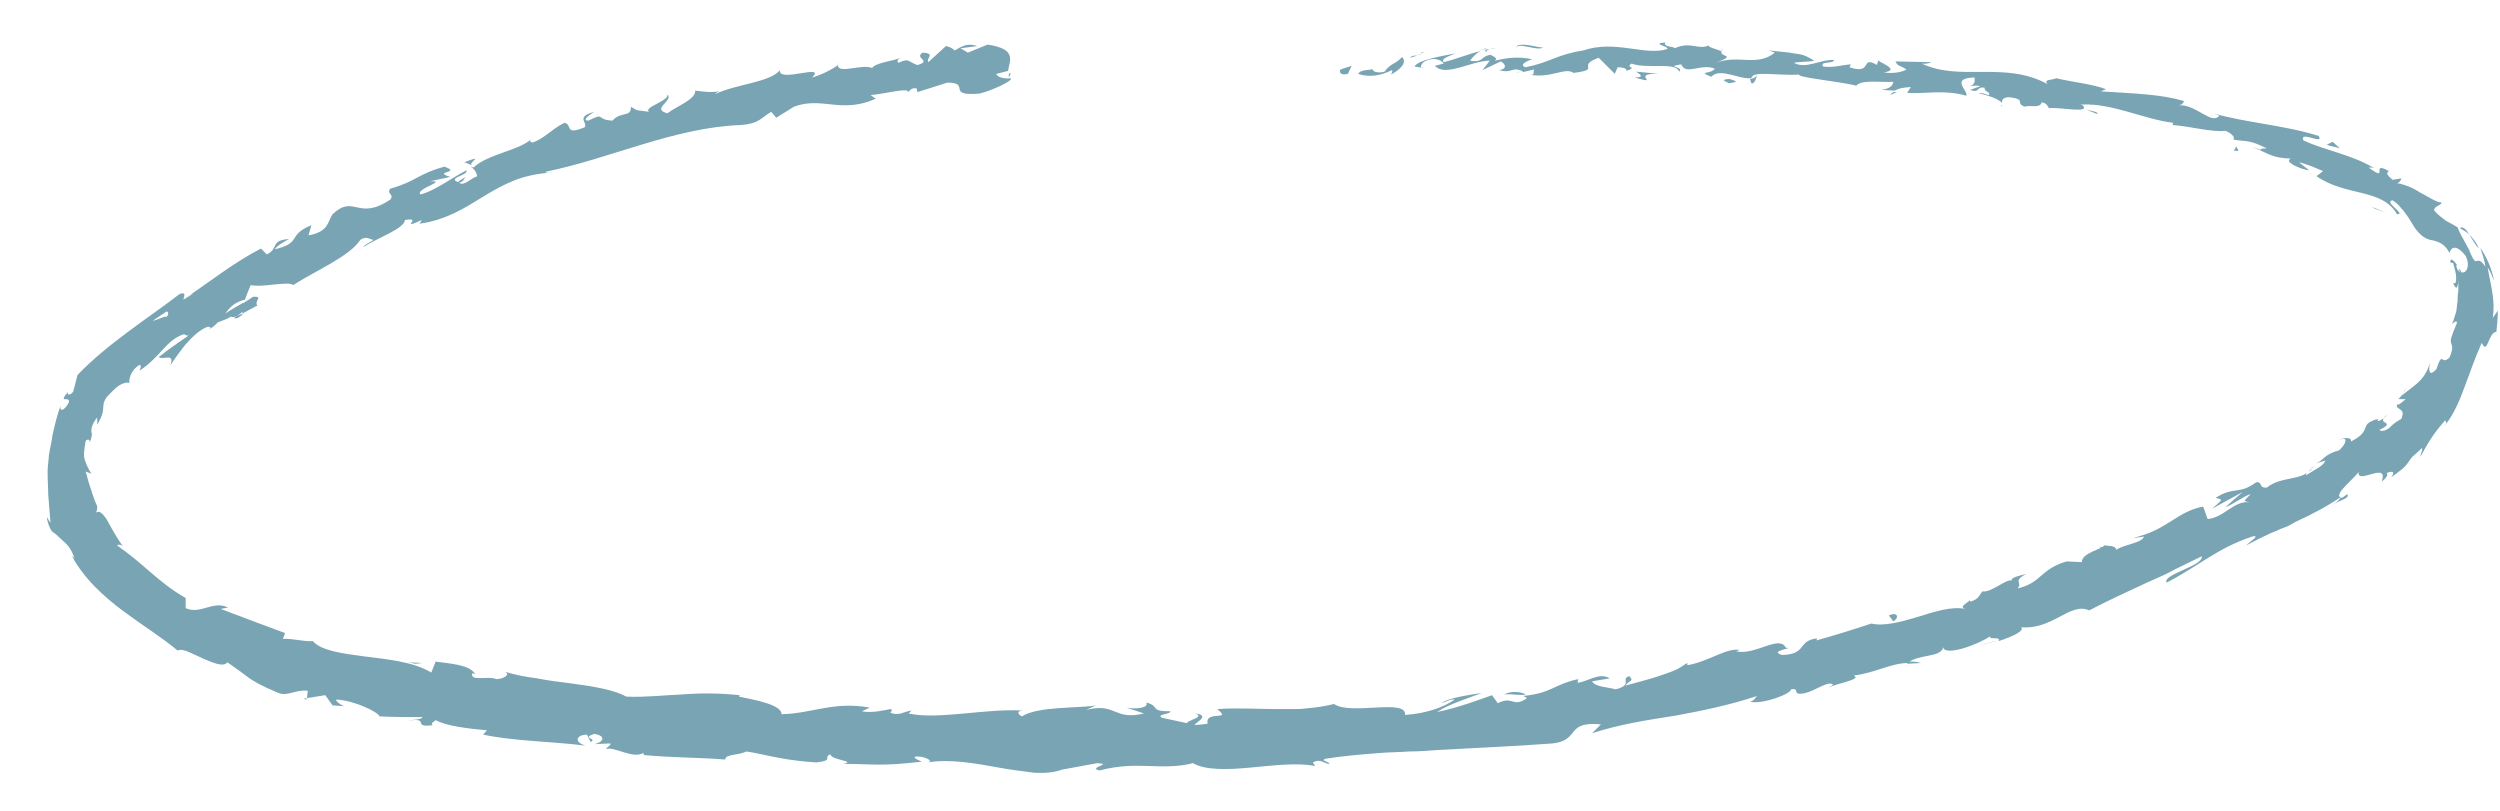 <svg xmlns="http://www.w3.org/2000/svg" xmlns:xlink="http://www.w3.org/1999/xlink" id="Layer_1" x="0px" y="0px" viewBox="0 0 342 111" style="enable-background:new 0 0 342 111;" xml:space="preserve"><style type="text/css">	.st0{fill:#79A4B4;}</style><path class="st0" d="M183.4,9.5c-0.3,0.3,0,0.9,1,0.6l0.5-1.1L183.4,9.5L183.4,9.5z"></path><path class="st0" d="M190.3,10.2c1.1-0.6,2.3-1.6,1.5-2.4c-1,1.1-1.4,0.7-2.4,2c-1,0.3-1.8-0.1-1.6-0.4c-0.3,0.3-1.6,0-2,0.7 c1.4,0.5,3,0.3,4.6-0.5C190.6,9.8,190.3,10.1,190.3,10.2L190.3,10.2z"></path><path class="st0" d="M285.4,15l-0.6-0.2C285,14.9,285.2,14.9,285.4,15z"></path><path class="st0" d="M336.7,37.2c-0.1-0.4-0.4-0.4-0.4-0.4C336.5,37.1,336.6,37.3,336.7,37.2z"></path><path class="st0" d="M335.2,45.4c0.1-0.2,0.1-0.3,0.2-0.5C335.3,45.1,335.2,45.3,335.2,45.4z"></path><path class="st0" d="M285.4,15l1.5,0.6C287.1,15.3,286.2,15.2,285.4,15z"></path><path class="st0" d="M203.3,6.6c-0.3,0.1-0.6,0.2-0.9,0.3c0.3-0.1,0.5-0.1,0.8-0.2C203.3,6.7,203.3,6.7,203.3,6.6L203.3,6.6z"></path><path class="st0" d="M259.5,12.6l-0.5,0c-0.1,0.1-0.3,0.2-0.4,0.4L259.5,12.6L259.5,12.6z"></path><path class="st0" d="M239.6,11.4c0.5,0.1,0.6-0.8,0.8-1.1c-0.3,0.3-0.6,0.5-1,0.5C239.4,10.9,239.5,11.1,239.6,11.4L239.6,11.4z"></path><path class="st0" d="M208,9.8l-0.6,0.1C207.6,9.9,207.8,9.9,208,9.8z"></path><path class="st0" d="M273.7,14.3c0,0.1,0.1,0.2,0.1,0.3C273.9,14.5,273.8,14.4,273.7,14.3z"></path><path class="st0" d="M114.6,8.7c0,0.1,0,0.1,0,0.1C114.7,8.8,114.7,8.7,114.6,8.7z"></path><path class="st0" d="M138.3,10l-0.3,0.1c0,0.2,0,0.3,0,0.5L138.3,10L138.3,10z"></path><path class="st0" d="M325.4,57.7C325.4,57.7,325.4,57.7,325.4,57.7C325.7,57.5,325.5,57.6,325.4,57.7z"></path><path class="st0" d="M163.5,97.6c1.9,0.7-3.1,1.1-0.2,1.8C163.1,99,165.9,97.9,163.5,97.6z"></path><path class="st0" d="M203.8,6.7c0.3,0,0.5-0.1,0.8-0.1C204.3,6.7,204,6.7,203.8,6.7z"></path><path class="st0" d="M163.3,99.4L163.3,99.4l0.3,0.1C163.5,99.4,163.4,99.4,163.3,99.4z"></path><path class="st0" d="M287.2,74.8c0.1,0.1,0.3,0.2,0.5,0.2C287.7,74.9,287.6,74.8,287.2,74.8z"></path><path class="st0" d="M316.8,63.8l-0.8,0.2C316.3,64,316.6,63.9,316.8,63.8z"></path><path class="st0" d="M272.1,81c-0.4,0.1-0.6,0-1.1,0.3c0.1,0,0.1,0,0.2,0C271.3,81.2,271.6,81.1,272.1,81L272.1,81z"></path><path class="st0" d="M255.6,85.6c0.1,0,0.2,0.1,0.4,0.1c0.2-0.1,0.4-0.1,0.5-0.2L255.6,85.6L255.6,85.6z"></path><path class="st0" d="M63.5,22.2c0.4,0.1,0.8,0.3,1,0.4C64.1,22.2,66.4,21.1,63.5,22.2z"></path><path class="st0" d="M203.3,7.1c0.1-0.2,0.2-0.3,0.5-0.4c-0.2,0-0.4,0.1-0.6,0.1C203.2,6.9,203.2,7.1,203.3,7.1L203.3,7.1z"></path><path class="st0" d="M273.3,87.6l-2.7,0.7C271.4,88.1,272.4,87.9,273.3,87.6z"></path><path class="st0" d="M47.7,96.6l-0.6,0C47.3,96.6,47.6,96.6,47.7,96.6z"></path><path class="st0" d="M262.8,90.7c-0.6-0.2-1.1-0.2-1.7-0.2c-0.1,0.1-0.2,0.2-0.2,0.3L262.8,90.7L262.8,90.7z"></path><path class="st0" d="M64.5,22.7L64.5,22.7L64.5,22.7z"></path><path class="st0" d="M81.3,15.3c-2.6,0.7-0.9,1.4-1.3,2.1c-2.9,1.2-1.6-0.4-2.8-0.6c-1.8,0.9-2.9,2.3-4.4,2.7 c-0.2-0.1-0.4-0.1-0.2-0.4c-1.7,1.5-5.9,2-7.8,3.8c-0.2,0-0.3-0.1-0.4-0.1c0.6,0.4,0.8,0.9,0.9,1.3c-1.1,0.4-1.8,1.4-2.5,0.9 c0.7-0.2,0.6-0.5,0.9-0.8l-1.1,0.7c-1.4-0.6,1.5-0.9,1.2-1.6c-2.1,1.1-4.5,2.9-6.3,3.3c-0.7-0.8,3.9-1.9,1.3-1.8 c0.9-0.2,1.9-0.4,2.8-0.6c-2.6-0.8,1.7-0.5-0.8-1.4c-3.7,1-3.8,2-7.4,3c-0.6,0.8,0.6,0.7,0,1.5c-4.5,3-4.9-0.8-7.9,2 c-0.7,1-0.5,2.4-3.3,2.9l0.4-1.4c-3.4,1.4-1.2,2.4-5,3.3c0.4-0.7,2.4-1.6,1.9-1.4c-2.6,0.2-1.3,1.3-3,2.1l-0.8-0.8 c-3.5,1.8-7,4.5-10.6,7c0-0.4,0.5-1.1-0.5-0.8c-2.2,1.7-4.7,3.4-7.1,5.2c-2.4,1.8-4.8,3.7-6.9,5.9c-0.2,0.8-0.4,1.6-0.6,2.3 c-0.3,0.4-0.9,0.6-0.7,0c-1.5,1.8,0.4,0.4,0.1,1.5c-0.6,1.1-1.3,1.3-1.1,0.4c-0.4,1-0.7,2.2-1,3.5c-0.2,0.7-0.2,1.4-0.4,2.1 c-0.1,0.4-0.1,0.7-0.2,1.1l-0.1,1.1c-0.2,1.5,0,3,0,4.4c0.1,1.4,0.2,2.7,0.3,3.8c-0.2-0.2-0.3-0.5-0.5-0.8c0.1,0.9,0.4,1.5,0.7,2 C7.6,73,8,73.4,8.3,73.7c0.8,0.7,1.4,1.2,1.9,2.7l-0.4-0.4c1.7,3.2,4.5,5.7,7.2,7.7c2.7,2,5.3,3.6,7.3,5.3c0.7-0.4,2.1,0.5,3.5,1.1 s2.8,1.2,3.3,0.5c1.6,1.1,2.1,1.5,2.9,2.1c0.7,0.5,1.7,1.1,4.1,2.1c1.3,0.5,2.3-0.5,4-0.3L42,95.5c0.8-0.1,1.7-0.3,2.5-0.4l1,1.4 l1.6,0.1c-0.6-0.2-1.2-0.7-1.1-0.9c2.5,0.1,5.9,1.8,5.9,2.3c2,0.1,3.9,0.1,5.9,0.1c-0.2,0.4-1.2,0.3-2,0.5c3.2-0.5,0.4,1,3.4,0.6 c-0.4-0.3,0.3-0.5,0.4-0.7c1.3,0.8,4.6,1.2,7,1.4l-0.5,0.6c4.3,0.9,9.1,0.9,14,1.5c-1.7-0.5-1.2-1.5,0.2-1.5l0.5,1 c1-0.5-1.4-0.5,0.5-1.1c1.8,0.3,1.1,1.2,0,1.4l2.2-0.1c0.1,0.3-0.4,0.4-0.6,0.8c1-0.5,3.7,1.4,5.1,0.5l0.1,0.3 c4.9,0.4,7.1,0.3,11.1,0.6c0.1-0.8,1.7-0.5,2.9-1.1c1.4,0.2,2.9,0.6,4.6,0.9c1.6,0.3,3.3,0.5,5,0.6c2.5-0.3,0.8-0.7,1.9-1.1 c0.1,0.8,3.6,0.9,1.8,1.3c2.1,0,3.5,0.1,4.9,0.1c1.5,0,3.1-0.1,5.8-0.4c-0.6-0.3-1.2-0.5-0.9-0.7c1-0.1,2.2,0.4,2,0.7l-0.3,0.1 c3-0.5,6.4,0.1,9.7,0.7c1.6,0.3,3.3,0.5,4.8,0.7c1.5,0.1,2.9,0,4.1-0.5l-0.3,0.1l4.9-0.9c2.3,0.1-1.4,0.6,0.3,1 c5.3-1.4,8.4,0.1,12.8-1c1.7,1,4.8,0.9,7.9,0.6c3.2-0.3,6.5-0.7,8.8-0.2l-0.3-0.5c1.1-0.6,1.5,0.2,2.3,0.2c-0.2-0.4-1.3-0.4-0.6-0.7 c2.5-0.4,5-0.6,7.6-0.8c1.3-0.1,2.6-0.1,3.9-0.2c1.3,0,2.6-0.1,3.9-0.2c5.2-0.3,10.5-0.5,15.7-0.9c3.8-0.4,1.7-3.1,6.6-2.6l-1.2,1.2 c3.7-1.2,7.5-1.8,11.4-2.4c3.8-0.7,7.6-1.5,11.2-2.7c-0.4,0.3-0.3,0.6-1,0.8c1.7,0.4,5.7-1.1,5.6-1.7c1.1-0.2,0.4,0.5,1.1,0.6 c1.7,0.1,3.7-1.8,4.6-1.3c0.2,0.1-0.4,0.3-0.6,0.5c0.9-0.6,4.7-1.1,3.5-1.7c2.8-0.3,5.1-1.7,7.4-1.7c0.6-0.6,1.8-0.8,2.8-1 c1.1-0.2,2-0.5,2-1.2c0.2,1.4,5-0.4,6.5-1.5c-0.5,0.6,1.6,0,1.1,0.7c1.9-0.6,3.6-1.4,3.1-1.9c2,0.2,3.7-0.6,5.2-1.4 c1.5-0.8,2.8-1.5,4.1-0.9c2.7-1.4,5.3-2.6,7.9-3.8c1.3-0.6,2.6-1.1,3.8-1.8c1.2-0.6,2.5-1.2,3.7-1.8c0.3,1.3-5.5,2.5-4.8,3.6 c4.6-2.4,6.9-4.7,11.7-6.3c1.3-0.3-0.5,0.8-0.8,1.2c1.1-0.6,2.3-1.2,3.4-1.7c0.6-0.2,1.1-0.5,1.7-0.7c0.6-0.2,1.1-0.5,1.6-0.8 c2.2-1,4.3-2.1,6.2-3.4c0,0.1-0.3,0.5-0.7,0.8c0.8-0.4,2-0.7,1.6-1.2l-0.7,0.5c-1.7-0.2,2.4-3.2,2.3-3.7c-0.6,2.2,4.2-1.5,3.1,1.5 c0.5-0.4,1-0.9,0.7-1.2c0.8-0.3,1.2-0.2,0.6,0.6c0.6-0.4,1.2-0.9,1.6-1.2c0.3-0.3,0.6-0.6,0.7-0.8c0.2-0.2,0.3-0.5,0.6-0.8 c0.3-0.3,0.7-0.6,1.3-1.2c0.2,0.2-0.2,0.8-0.2,1.2c0.9-1.6,1.6-3,3.4-5c0,0.2,0.4,0.1-0.1,0.8c1.4-1.8,2.1-3.6,2.8-5.5 c0.7-1.8,1.3-3.7,2.3-5.9c0.8,1.8,0.9-1.5,2-1.5c0.1-0.9,0.2-1.9,0.2-2.9l-0.7,1c0.4-2.4-0.3-4.6-0.7-6.9c0.4,0.5,0.6,1.2,0.9,1.8 c-0.4-1.8-1-3.2-1.9-4.5c0.3,0.9,0.6,1.7,0.7,2.6c-0.7-1.1-1-0.8-1.2-0.8c-0.2,0.1-0.4,0-1-1.4c0.2,0.2-0.1-0.2-0.5-1 c-0.4-0.7-0.9-1.6-1.1-2.2l0,0c-0.5-0.3-1-0.6-1.6-0.9c-0.5-0.4-1.1-0.8-1.6-1.4c-0.1-0.6,1-0.7,1-1.1c-0.7,0-1.8-0.8-3-1.4 c-0.6-0.4-1.2-0.7-1.8-0.9c-0.6-0.2-1.1-0.4-1.5-0.3c0.5,0,0.8-0.5,0.8-0.7l-1.2,0.2c-0.8-0.7-0.9-0.9-0.5-1.2 c-2.7-1.5,0.2,1.7-2.8-0.5c0.3,0.1,0.2-0.1,0.8,0.1c-3.2-1.9-6.7-2.4-9.7-3.8c-0.6-1.4,2.9,0.7,2.1-0.6c-4.7-1.5-10-1.8-14.4-3.1 l0.8,0.3c-1,1.4-3.2-1.6-5.6-1.4c0.6,0,0.9-0.7,0.7-0.6c-3.1-0.9-6.5-1-11.3-1.3l0.7-0.3c-1.8-0.7-4.8-1-6.8-1.5 c-0.6,0.3-1.8,0.1-1.2,0.8c-5.9-3.2-11.9-0.3-17.2-2.8c0.7,0.1,1.6-0.2,1.1-0.2l-4.7-0.1c0.3,0.7,0.6,0.5,1.5,1.1 c-0.6,0.4-2,0.6-3.1,0.4c2.1-0.3,0.1-1.1-0.8-1.6c0.1,0.2-0.2,0.4-0.1,0.6c-2.4-1.4-0.5,1.4-3.8,0.3l0.2-0.4 c-1.3,0.1-2.5,0.5-3.8,0.3c-0.5-0.8,1.4-0.3,1.5-0.9c-1.9-0.1-3.8,1.3-5.5,0.4c0.8-0.2,2-0.1,2.8-0.3c-1.8-1.1-2-0.8-3.4-1.1l0.1,0 L242,6.9l0.8,0.3c-2.5,2-4.9,0.2-8.1,1.4c3.1-1.2,0.5-0.7,0.8-1.6c-0.8-0.3-2-0.6-1.7-0.8c-1.5,0.7-2.5-0.6-4.7,0.4 c-0.1-0.3-1.6-0.1-1.3-0.8c-2,0.2,0.5,0.5,0.3,0.9c-3,1-7.1-1.3-11.5,0.2c-3.8,0.6-4.4,1.6-7.9,2.3c-1.2-0.4,0.9-1.1,0.9-1.1 c-1.9-0.4-3.4-0.2-5.1,0.2c0.4-0.3,0-0.5-0.6-0.8c-1.4,0.2-0.9,1.1-2.8,0.8c0.3-0.4,0.7-0.9,1.4-1.3c-1.7,0.4-3.3,1.1-5,1.5 c-0.5-0.5,1-0.9,1.6-1.2c-2,0.4-5.1,0.9-5.6,1.8l1.3,0.2c-0.7,0.1-0.4-0.6,0.1-0.9c1.6-0.8,2.5,0.1,2.6,0.3l-1.2,0.3 c1.4,1.6,5-0.7,7.5-0.7l-1,1.3l2.5-1.2c0.6,0.3,1,1-0.2,1.2c1.8,0.5,1.6-0.5,3.1,0.1c0.2,0.1,0.1,0.2,0,0.2l1.7-0.4 c-0.3,0.3,0.3,0.9-0.8,0.7c3.2,0.6,5-1.1,6.2-0.2L215,10c4.4-0.5,0.4-0.9,3.7-2.1l2.2,2.2l0.4-0.9c0.5,0,1.3,0.1,1.2,0.5 c1.7-0.6-0.3-0.4,0.7-1c2.2,0.8,6-0.3,6.5,1.1c0.8-0.7-2.1-0.6,0.3-1c0.6,1.6,2.7-0.2,4.6,0.6c-0.6,0.8-2.5,0.3-0.5,1.1 c1.2-1.3,3.8,0.4,5.5,0.2c0.1-1.1,3.6-0.3,6.5-0.5c-0.2,0.4,5.2,0.9,7.8,1.5l-0.1,0.2c0.6-1.1,3.2-0.6,5.2-0.7 c-0.1,0.6-0.5,0.9-1.6,1.1l1.8,0.1c0.5-0.3,1-0.4,2.2-0.5l-0.5,0.8c2.4,0.2,5-0.5,8.1,0.4c0.3-0.7-2.3-2.4,1.1-2.5 c0.1,0.4,0.1,1.1-0.8,1.2c0.3,0,1-0.2,1.6,0l-1.4,0.5c1.4,0.5,0.8-0.5,2-0.3c-0.1,0.6,0.8,0.5,0.6,1c-0.3,0-1-0.4-1.4-0.2 c1.3,0.2,2.8,0.8,3.2,1.3c-0.1-0.4,0.1-0.8,1-0.8c2.4,0.3,0.7,0.8,2.1,1.3c0.6-0.3,2.1,0.3,2.3-0.6c0.7,0.1,0.8,0.5,1,0.8 c1.3-0.2,5.8,0.8,4.6-0.4l-0.3-0.1c0.1,0,0.1,0,0.2,0h0h0c4.2-0.2,8.4,2,12.5,2.5l-0.1,0.3c2.5,0.2,5.4,1,7.2,0.8 c0.7,0.2,1.5,0.9,1.1,1.2c1.9,0.3,2.2,0,4.6,1.2c-1.9,0,0.5,0.6-2-0.2c2.3,0.9,2.6,1.5,5.3,1.6c-1.1,0.4,1.4,1.5,2.5,1.6 c-0.5-0.4-0.9-0.7-1.4-1.1c1.3,0.3,2.3,0.8,3.3,1.2l-0.9,0.7c2,1.4,4.2,1.8,6.2,2.3c2,0.5,3.8,1.1,4.8,2.9c1.4,0.1-1.9-1.7-0.6-1.9 c0.5,0.3,0.9,0.7,1.2,1.1c0.4,0.4,0.7,0.9,1,1.3c0.5,0.8,0.9,1.5,1.1,1.7c0.9,1.1,1.6,1.3,2.3,1.4c0.7,0.2,1.5,0.4,2.2,1.7 c0.1-0.5,0.7-1.5,2.2,0.4c0.5,1,0.3,1.8,0,2.1c-0.3,0.3-0.8,0.2-1.1-0.2c-0.2-0.4-0.2-0.6-0.1-0.7c-0.4-0.5-0.9-1.1-0.9-0.3l0.4,0.1 c0.1,0.5,0.4,1.3,0.4,1.9c0,0.6,0,1-0.4,0.8c0.2,0.6,0.4,0.7,0.5,0.6c0.1-0.1,0.2-0.6,0.2-1c0,0.1,0,0.2,0,0.4c0,0.1,0,0.3,0,0.4 c0,0.2,0,0.5,0,0.7c-0.1,0.5-0.1,1-0.1,1.4c-0.1,0.5-0.1,1-0.2,1.5c-0.2,0.5-0.3,1.1-0.6,1.7c0.3-0.4,0.8-0.6,0.7-0.2 c-0.8,1.9-0.9,2.3-0.8,2.7c0.1,0.4,0.4,0.6-0.2,2c-1.2,1.2-0.9-1.1-1.8,1.6c-1.2,1.3-1-0.2-0.9-0.9c-0.3,1.3-1,2.2-1.8,2.9 c-0.8,0.7-1.6,1.2-2,1.6c0.2-0.4,0.4-0.8,0.6-1.1c-0.3,0.7-0.7,1.2-1.1,1.6l1,0c-0.6,0.5-1,0.9-1.2,0.7c-0.2,0.9,1.3,0.4,0.6,2 c-0.2,0.1-0.5,0.3-0.8,0.5c-0.3,0.2-0.5,0.4-0.8,0.7c-0.5,0.4-1.1,0.6-1.4,0.3c1.3-0.6,1.1-0.8,0.8-1c-0.3-0.1-0.6-0.4,0.3-1.1 c-0.3,0.4-0.8,0.8-1.3,0.9c-0.1,0,0-0.2,0.1-0.3c-0.3,0.1-0.5,0.1-0.7,0.2c-0.2,0.1-0.5,0.2-0.6,0.3c-0.3,0.2-0.4,0.4-0.5,0.7 c-0.2,0.5-0.4,1.1-2,1.9c0.2-0.7-1.2-0.5-1.6-0.2c1.3-0.6,1,0.5,0,1.4c-2.2,0.6-2.1,1.4-3.2,1.8l1.3-0.4c-0.2,0.7-1.2,1.1-2.6,2 c-0.3-0.3,1.2-0.9,0.6-0.8c-1.2,1.6-4,0.9-6,2.5c-1.2,0.1-0.5-0.9-1.5-0.7c-2.3,1.7-3,0.5-5.5,2.1c1,0.3,1.1,0.1-0.5,1.5l4.2-2.3 l-2.4,2.1c1.3-0.5,2.6-1.6,3.5-1.8c-1.1,1.1-1,0.9-0.2,1.1c-2.2-0.2-3.4,2.1-5.7,2.3l-0.6-1.7c-1.7,0.3-3,1.1-4.4,2 c-0.7,0.4-1.4,0.9-2.3,1.3c-0.8,0.4-1.8,0.7-2.9,1l1.5-0.2c-0.3,0.9-2.5,1-3.8,1.8c-0.1-0.6-1-0.5-1.7-0.6c0.2,0.4-3.1,1-3,2.3 l-2.1-0.1c-1.7,0.5-2.6,1.2-3.4,1.9c-0.8,0.7-1.6,1.4-3.3,1.8c0.8-0.9-0.8-0.9,1.2-2c-1.1,0.3-2.1,0.5-2,0.9c-0.8-0.2-2.8,1.7-4,1.5 c-0.4,0.4-0.4,1-1.6,1.4c-0.2-0.1-0.1-0.3-0.1-0.3c0.1,0.3-1.8,1-0.6,1.3c-2-0.4-4.3,0.4-6.6,1.1c-2.3,0.7-4.6,1.3-6.3,0.9 c-2.4,0.8-5.3,1.7-7.5,2.3c0.1-0.2-0.1-0.3,0.4-0.3c-3.2,0.2-1.5,2.2-5.1,2.3c-2-0.6,1.8-0.9,0.5-1c-0.9-1.8-4.2,1.1-6.8,0.5 l0.5-0.2c-1.9-0.3-4.2,1.6-7.2,2.1c0,0,0.1-0.2,0-0.3c-0.5,0.3-1,0.7-1.7,1c-0.7,0.3-1.4,0.5-2.2,0.8c-1.5,0.5-3.2,0.9-4.6,1.3 c0.8-0.9,1.2-0.6,0.6-1.3c-1.3,0.3,0.6,1.2-1.9,1.8c-0.9-0.3-2.8-0.3-3.2-1.1l2.4-0.4c-1.4-0.9-3.1,0.5-4.4,0.6l0.1-0.5 c-1.8,0.4-2.7,0.9-3.6,1.3c-0.9,0.4-1.9,0.8-3.9,1l0.5,0.3c-2,1.4-1.9-0.4-4,0.7l-0.8-1.1c-1.4,0.5-4.9,1.8-7.5,2.3 c1.4-1,4.3-1.9,6.1-2.6c-1.4,0.2-4.8,0.7-5.5,1.4c0.6-0.2,1.2-0.6,1.8-0.5c-1.6,1.1-3.9,1.9-6.8,2.1c0.3-2.3-7.5,0.1-9.7-1.5 c-1.2,0.3-2.5,0.5-3.8,0.6c-0.6,0.1-1.3,0.1-1.9,0.1c-0.6,0-1.3,0-2,0c-2.6,0-5.4-0.2-8.3,0c2.2,1.7-1.7,0.1-1.3,2 c-1.4,0.2-1.9,0.2-2,0.1l-4.2-0.9c-1-0.5,1.3-0.5,1.1-0.9c-3,0-1.3-0.7-3.3-1.2c0.4,0.6-1,1-2.7,0.7l2.4,0.8c-4.2,1-3.7-1.5-7.9-0.5 l1.3-0.6c-2.2,0.4-8,0.1-10.1,1.5c-0.4-0.2-0.9-0.7,0.1-0.8c-5.2-0.3-11.6,1.3-15.6,0.4l0.4-0.4c-1,0.1-1.7,0.8-2.9,0.3 c0.1-0.2,0.4-0.4,0-0.5c-0.5,0.1-2.6,0.6-3.9,0.3l1.1-0.5c-5-0.9-7.8,0.8-12.1,0.9c0.1-1.3-3.8-2-5.8-2.4l0.1-0.2 c-2.9-0.3-5.4-0.3-7.9-0.1c-2.5,0.1-4.9,0.4-7.6,0.3c-1.6-0.9-4.4-1.4-7.5-1.8c-1.6-0.2-3.2-0.4-4.7-0.7c-1.6-0.2-3.1-0.5-4.4-0.9 c0.8,0.4-0.3,1-1.2,1c-1.2-0.5-3.6,0.4-3.3-0.8l0.4,0.1c-0.8-1.3-3.4-1.4-5.4-1.7l-0.6,1.5c-2.5-1.5-6-1.8-9.1-2.2 c-3.1-0.4-6-0.8-7.1-2.1c-1.3,0.1-2.8-0.4-4.1-0.3l0.3-0.8c-3.2-1.2-4.9-1.8-8.8-3.3l1-0.2c-2.1-1-3.7,1-5.8,0.1v-1.4 c-1.8-1-3.4-2.3-4.9-3.6c-1.5-1.3-2.9-2.5-4.5-3.6c0.2-0.1,0.5-0.2,0.9,0.2c-0.6-0.7-1.4-2.1-2-3.2c-0.3-0.6-0.6-1-0.9-1.3 c-0.3-0.3-0.6-0.4-1-0.1c0.2-0.1,0.3-0.4,0.3-0.8c0-0.2-0.1-0.4-0.2-0.6c-0.1-0.2-0.2-0.5-0.3-0.8c-0.1-0.3-0.2-0.5-0.3-0.9 c-0.1-0.3-0.2-0.6-0.3-0.9c-0.2-0.6-0.3-1.2-0.5-1.7l0.8,0.3c-0.5-0.8-0.7-1.3-0.9-1.9c-0.2-0.6-0.1-1.2,0.1-2.5 c0.1-0.3,0.4-0.3,0.5-0.2s0.1,0.3-0.1,0.6c0.2-0.4,0.4-0.7,0.4-1c0.1-0.3,0.1-0.5,0-0.7c0-0.2,0-0.5,0.1-0.8 c0.1-0.3,0.3-0.7,0.7-1.2l0,1c1-1.8,0.7-1.7,0.9-3c0.1-0.3,0.3-0.7,0.6-1c0.3-0.3,0.7-0.7,1-1c0.7-0.6,1.5-0.9,1.9-0.7 c-0.1-0.5,0.2-1.8,1.4-2.5c0.3,0.1,0.1,0.5,0,0.8c3-2,3.6-4.2,6.1-5c0.2,0.2,0.4,0.2,0.6,0.2c-1.2,0.8-2.3,1.6-3,2.1 c-0.7,0.6-1.2,0.9-1.1,0.8c0.5,0.6,2.3-0.7,1.6,1.2c0.5-0.8,1.3-1.9,2.1-2.9c0.9-1,1.9-2,3-2.4c0.1,0,0.3,0,0.4,0.1l-0.2,0.2 c0.5-0.2,0.8-0.5,1.2-0.9c0.7-0.3,1.2-0.4,1.8-0.8c0.5,0.4,2.5-1,3.6-1.5c-0.5-0.7,1-1.3-0.7-1.2c0.2,0-0.2,0.2-0.8,0.6 c-0.2,0.1-0.3,0.2-0.4,0.3c0,0,0-0.1,0-0.1c-0.7,0.4-1.6,0.9-2.5,1.5c0.6-0.8,1.3-1.6,2.7-1.9c0.3-0.8,0.6-1.6,0.8-2 c1,0.2,2.3,0,3.4-0.1c1.1-0.1,2.1-0.2,2.4,0.1c3.1-2,7.7-3.9,9.2-6.2c0.9-0.6,1.3,0,1.8,0c-0.5,0.4-1.2,0.6-1.4,1 c1.8-1.2,5.6-2.5,5.7-3.7c2.6-0.5-1,1.5,2.3,0l-0.3,0.5c3.6-0.5,6.1-2.1,8.7-3.7c1.3-0.8,2.7-1.6,4.2-2.2s3.3-1,5.3-1.1 c-0.6,0-0.9,0.1-1-0.1c8.9-1.8,17.7-6.1,26.8-6.4c2.5-0.2,2.7-1,4.1-1.8l0.7,0.8l2.4-1.5c1.8-0.7,3.5-0.5,5.3-0.3 c1.8,0.2,3.7,0.2,5.9-0.8l-0.7-0.5c1.7-0.1,5.3-1.1,5.1-0.4c0.2-0.1,0.5-0.7,1.2-0.5l0.1,0.5l4.1-1.3c3.3,0-0.3,1.9,4.4,1.5 c1.7-0.4,4.9-1.9,4.2-2.1c-0.7,0.1-1.8-0.1-1.9-0.6l1.6-0.4c0.2-1.4,1.3-3-2.8-3.6l-2.7,1.1l-1-0.6l2.3-0.3 c-1.4-0.5-2.2,0.1-3.1,0.6c-0.3-0.3-0.7-0.5-1.2-0.6L127,8.5c-0.4-0.5,1.1-1.2-0.8-1.3c-1.2,0.8,1.4,1.1-0.7,1.7 c-1.4-0.5-1.1-1-2.6-0.3c-0.3-0.3,0-0.6,0.6-0.8c-1.3,0.6-3.6,0.7-4.2,1.5c-1.5-0.6-4.6,0.9-4.7-0.4c-0.4,0.4-2.3,1.4-3.5,1.7 c2-2-4.7,0.8-4.4-1c-1.4,1.7-6.1,1.9-8.9,3.3c0.1-0.1,0.4-0.4,0.7-0.4c-1.7,0.2-2.3,0-3.4-0.1c0.1,1.2-2.5,2.1-3.8,3.1 c-2.3-0.6,0.9-1.7,0-2.6c0.3,0.9-3.4,1.8-2.5,2.4c-1.8-0.3-1.4,0-2.5-0.7c0.1,1.5-1.4,0.6-2.5,1.9c-2.4-0.1-0.9-1.2-3.3,0 C79.3,16.5,81.3,15.3,81.3,15.3L81.3,15.3z M25.3,40.9L25.3,40.9c0.4-0.3,0.8-0.6,1.1-0.7C26.1,40.4,25.8,40.6,25.3,40.9L25.3,40.9z  M20.9,43.9c0.5-0.4,1.2-0.8,1.9-1.3c0.3,0.1,0.3,0.5-0.1,0.8C22.8,43.1,21.7,43.7,20.9,43.9z M33.1,43.1c-0.6,0.5-0.9,0.5-1.1,0.4 c0.3-0.2,0.7-0.4,1.1-0.8c0,0,0-0.1,0-0.1C33.2,42.8,33.2,43,33.1,43.1L33.1,43.1z"></path><path class="st0" d="M33.9,41.5c0.1-0.1,0.1-0.1,0.3-0.2c-0.2,0-0.3,0-0.5,0.1c0,0.1-0.1,0.2-0.1,0.4C33.6,41.6,33.7,41.5,33.9,41.5 L33.9,41.5z"></path><path class="st0" d="M284.8,14.7l0.1,0c-0.1-0.1-0.2-0.1-0.2-0.2C284.7,14.7,284.7,14.7,284.8,14.7L284.8,14.7z"></path><polygon class="st0" points="41.9,95.7 42,95.5 41.5,95.6 "></polygon><path class="st0" d="M257.2,8.5c0-0.1-0.1-0.2-0.4-0.2C256.8,8.3,257,8.4,257.2,8.5z"></path><path class="st0" d="M245,7.5l-1.7-0.4C244,7.3,244.6,7.4,245,7.5z"></path><path class="st0" d="M235.7,6.6c-0.1,0.1-0.2,0.2-0.2,0.4c0,0,0,0,0,0L235.7,6.6L235.7,6.6z"></path><path class="st0" d="M319.8,68.6c-0.1,0.1-0.2,0.1-0.3,0.2C318.8,69.4,319.3,69,319.8,68.6z"></path><path class="st0" d="M336.5,31.2c0.5,0.3,0.9,0.5,1.3,0.9C337.4,31.4,336.9,30.9,336.5,31.2z"></path><path class="st0" d="M273.6,87.5C273.6,87.5,273.6,87.5,273.6,87.5c-0.1,0-0.2,0-0.3,0.1L273.6,87.5L273.6,87.5z"></path><path class="st0" d="M339.1,34c-0.3-0.8-0.8-1.4-1.3-1.9C338.2,32.7,338.6,33.5,339.1,34z"></path><path class="st0" d="M194.9,7.2h-0.5c0,0.1,0,0.1,0,0.1L194.9,7.2z"></path><path class="st0" d="M194.4,7.4l-0.5,0.1C194.1,7.5,194.3,7.5,194.4,7.4z"></path><path class="st0" d="M192.9,7.9l1-0.3C193.5,7.6,193.1,7.6,192.9,7.9z"></path><path class="st0" d="M207.4,6.7l0.1-0.3C207.4,6.5,207.4,6.6,207.4,6.7z"></path><path class="st0" d="M211.1,6.5c-0.9,0-2.3-0.6-3.5-0.3l-0.1,0.2C208.1,5.9,210.3,7,211.1,6.5z"></path><path class="st0" d="M226.9,10.1l-3.1-0.3c0.5,0.3,1.3,0.8-0.2,0.8C227.5,11.7,222.8,10,226.9,10.1L226.9,10.1z"></path><path class="st0" d="M236.6,10.8c-1.7,0.1,0,0.5-0.1,0.6C237.6,11.2,237.9,11.2,236.6,10.8z"></path><path class="st0" d="M306,19.9l-0.4,0.7C306.9,20.8,305.7,20.3,306,19.9z"></path><path class="st0" d="M320.1,20.3l-1-0.9l-0.8,0.4C318.8,20,319.5,20.1,320.1,20.3z"></path><path class="st0" d="M325,28.5c-0.2-0.1-0.4-0.1-0.5-0.1c0.6,0.2,1.3,0.5,1.9,0.7L325,28.5L325,28.5z"></path><path class="st0" d="M258.4,84.2L259,85C259.8,84.6,259.7,83.6,258.4,84.2z"></path><path class="st0" d="M208.7,95c-0.6-0.4-2.1-0.5-2.9,0C207,94.9,208.2,95.2,208.7,95z"></path><polygon class="st0" points="56.8,90.8 57.8,90.7 55.9,90.6 "></polygon></svg>